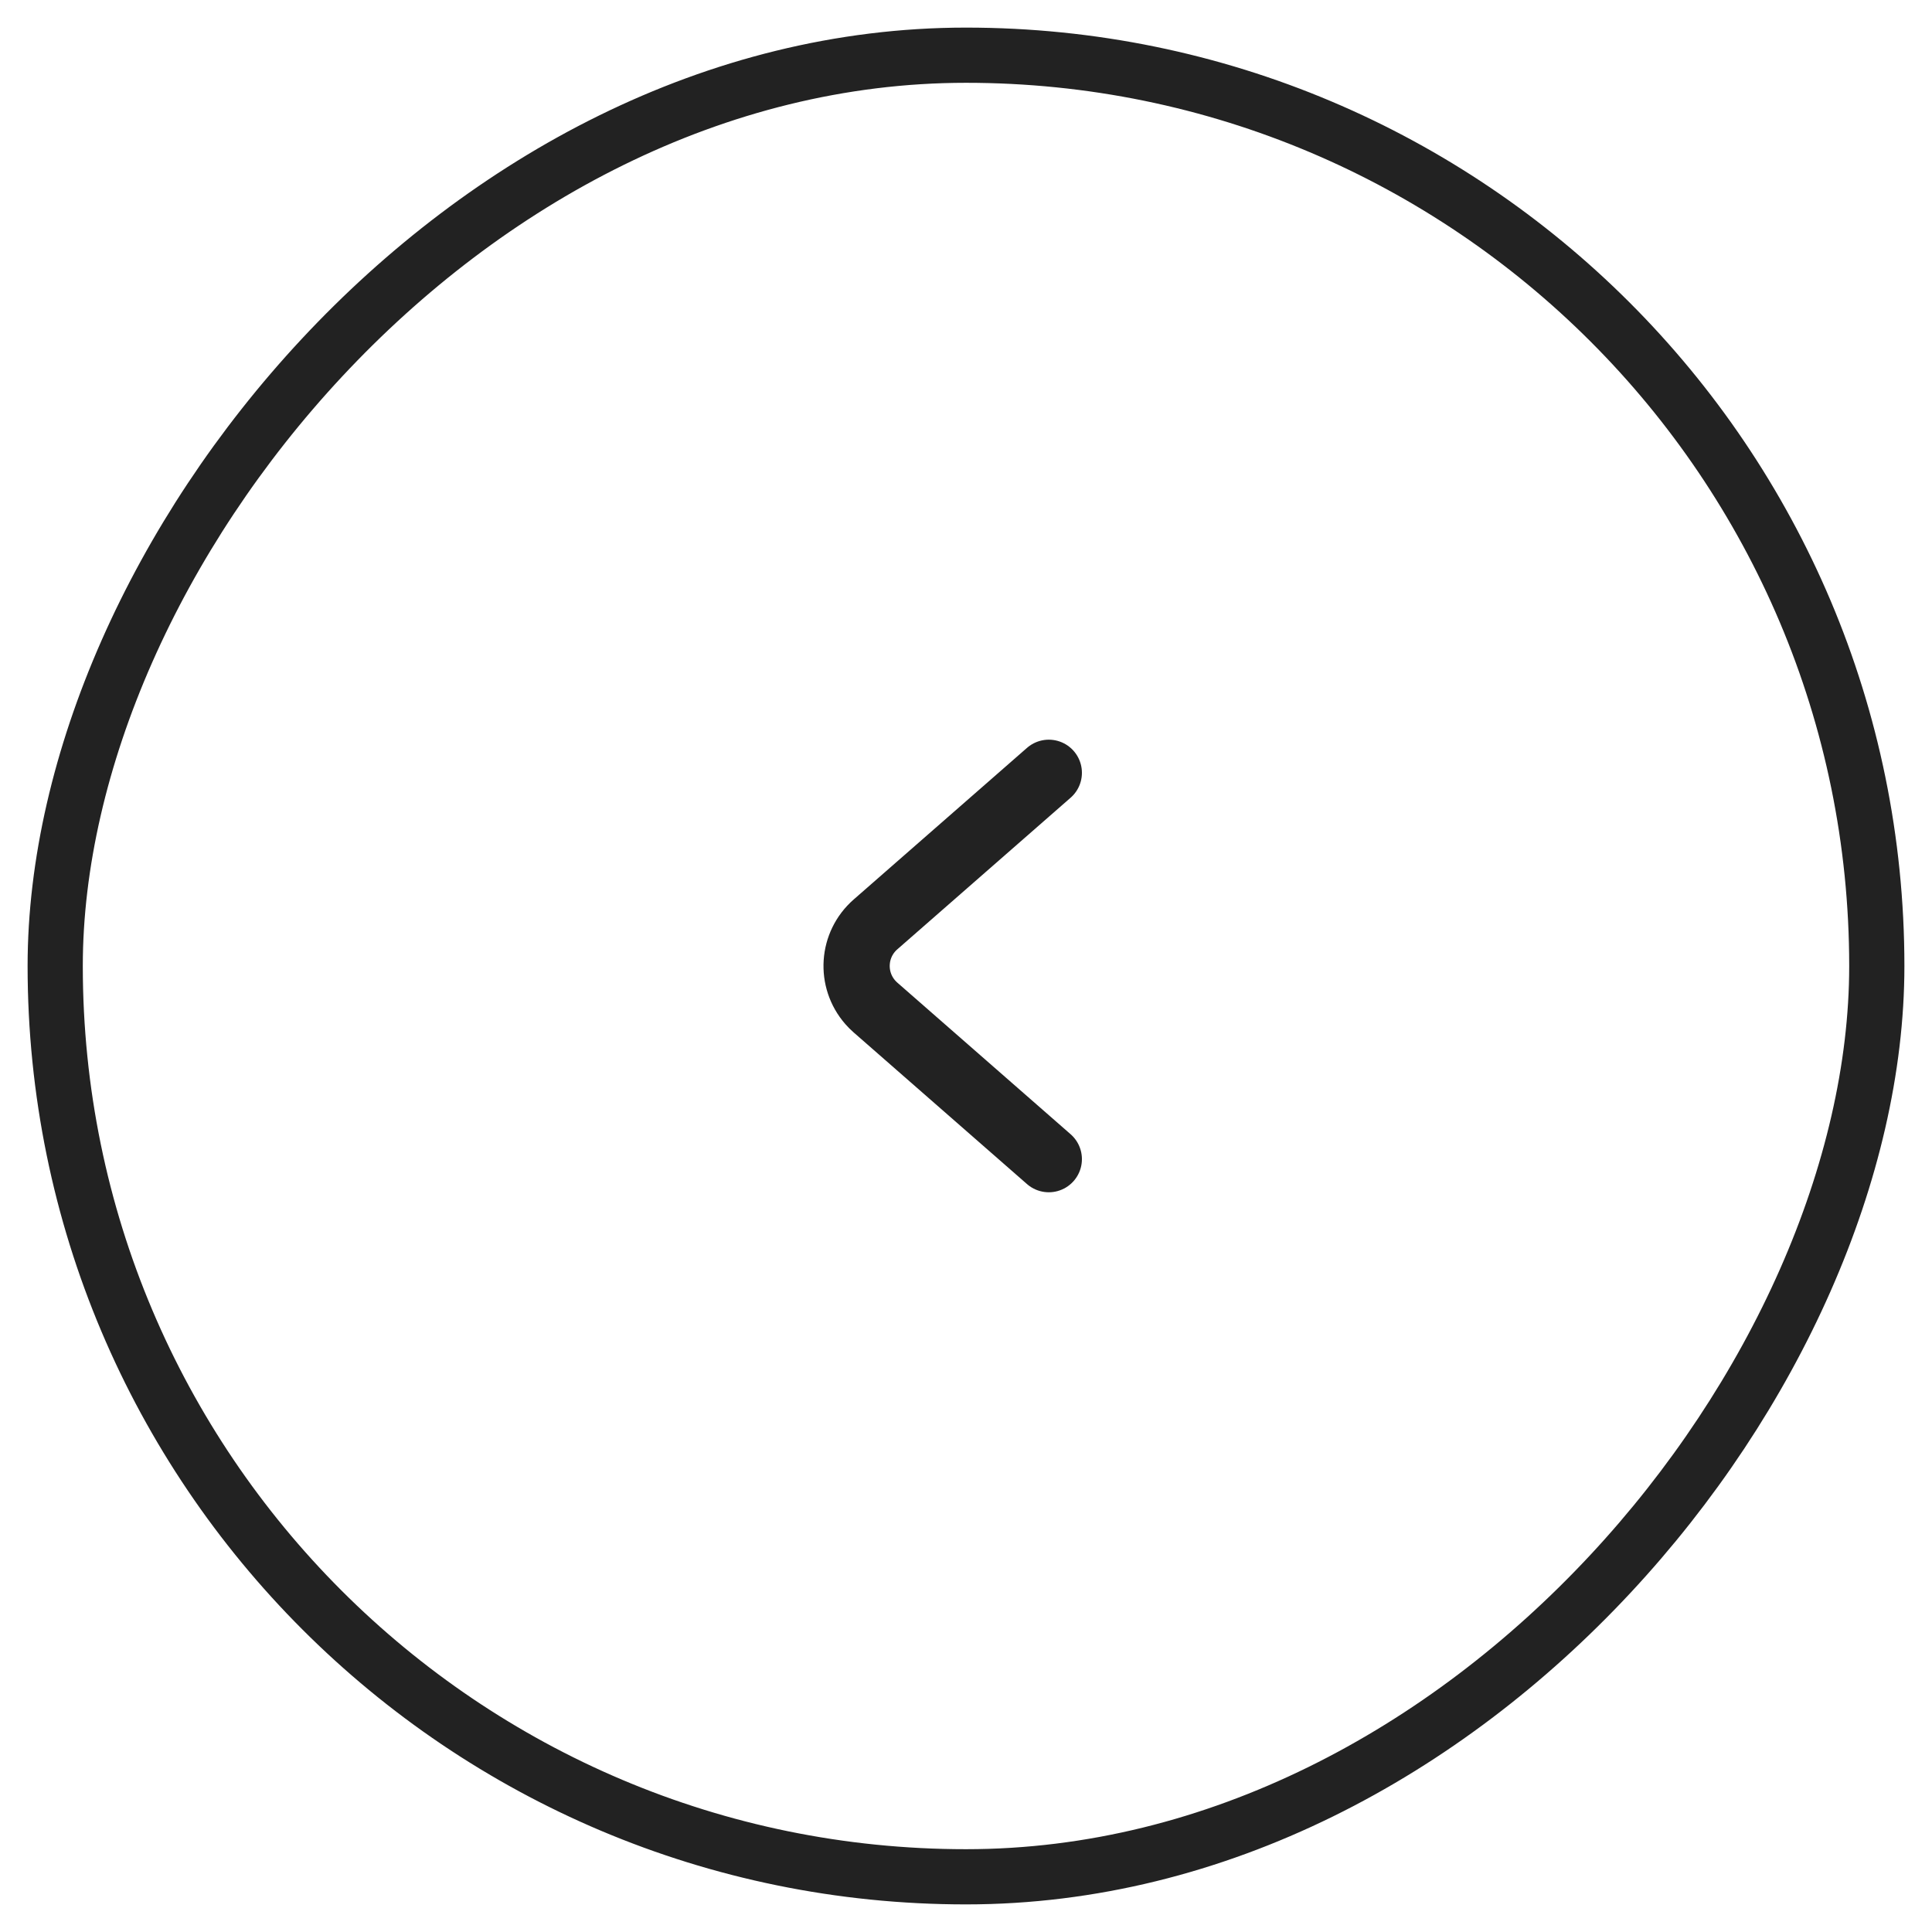 <svg height="35" viewBox="0 0 35 35" width="35" xmlns="http://www.w3.org/2000/svg"><g fill="none" fill-rule="evenodd" stroke="#222" transform="matrix(-1 0 0 1 34 1)"><rect height="33" rx="16.5" width="33"/><path d="m20.5 14.5-2.747 3.14c-.364.416-.995.458-1.411.094-.033-.029-.065-.061-.094-.094l-2.747-3.14" stroke-linecap="round" stroke-width="1.2" transform="matrix(0 -1 1 0 .5 33.5)"/></g></svg>